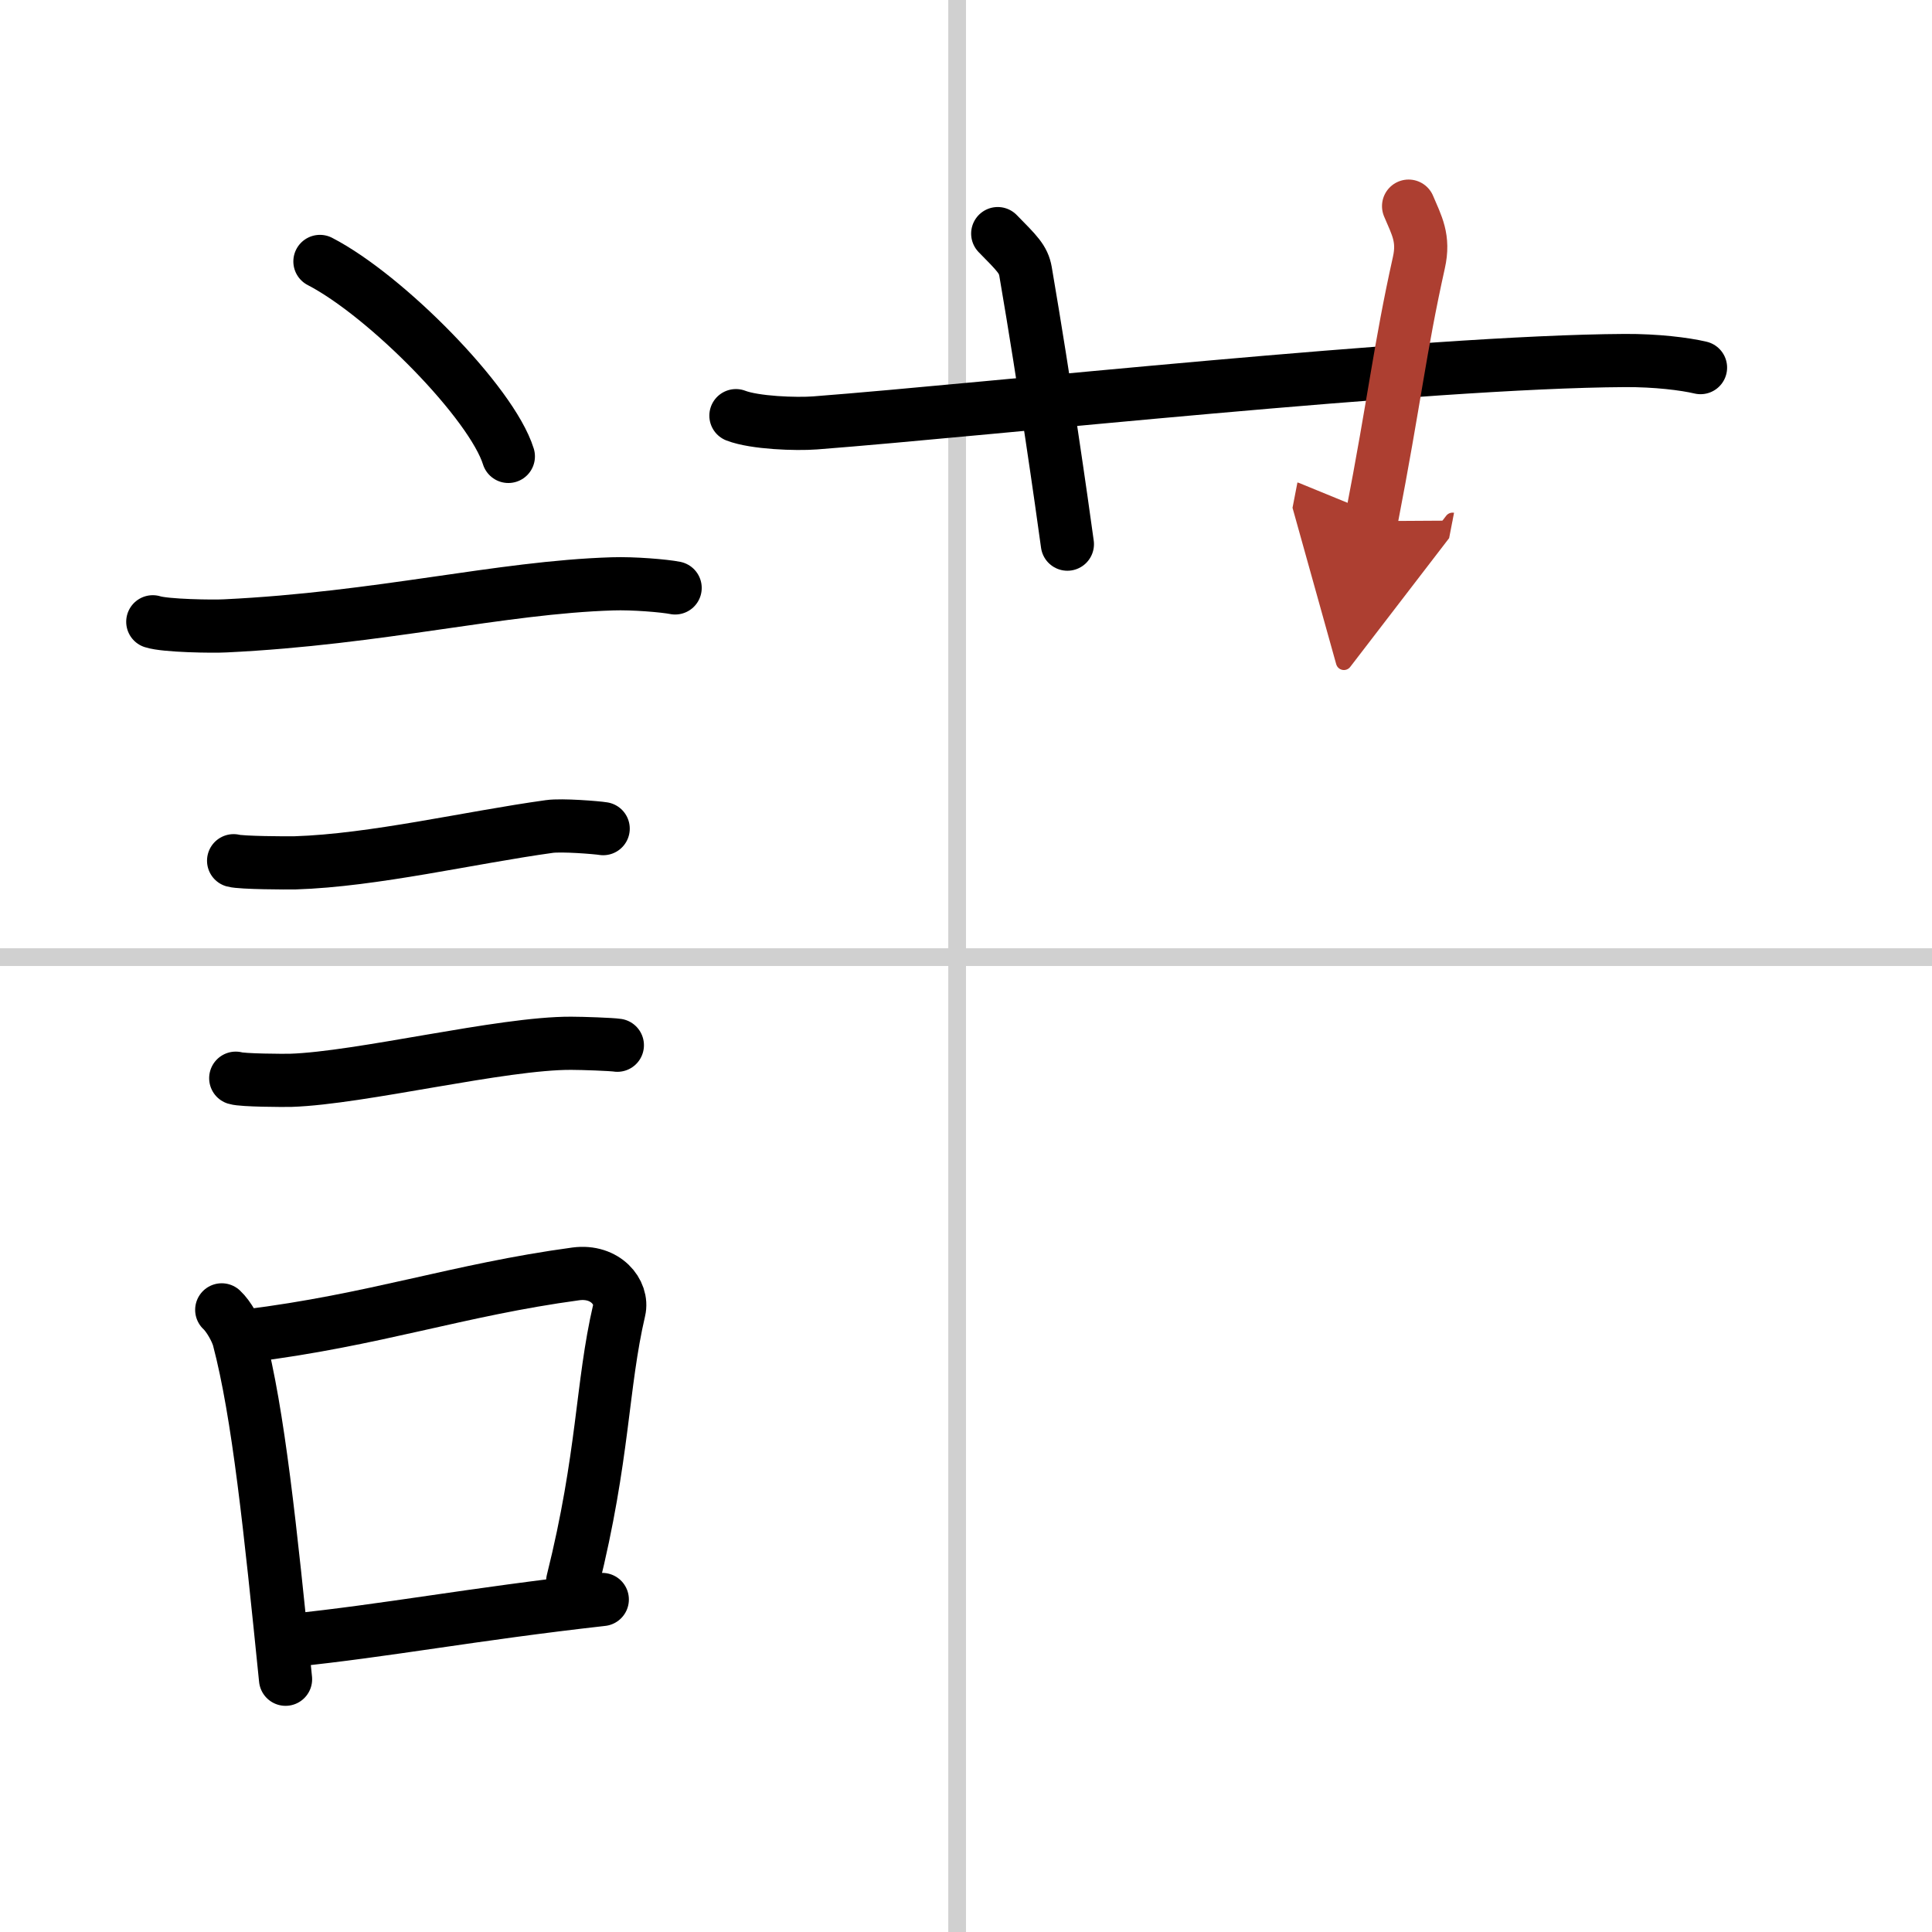 <svg width="400" height="400" viewBox="0 0 109 109" xmlns="http://www.w3.org/2000/svg"><defs><marker id="a" markerWidth="4" orient="auto" refX="1" refY="5" viewBox="0 0 10 10"><polyline points="0 0 10 5 0 10 1 5" fill="#ad3f31" stroke="#ad3f31"/></marker></defs><g fill="none" stroke="#000" stroke-linecap="round" stroke-linejoin="round" stroke-width="3"><rect width="100%" height="100%" fill="#fff" stroke="#fff"/><line x1="54" x2="54" y2="109" stroke="#d0d0d0" stroke-width="1"/><line x2="109" y1="54" y2="54" stroke="#d0d0d0" stroke-width="1"/><path d="m18.05 14.75c3.75 1.94 9.69 7.98 10.63 11"/><path d="m8.62 35.08c0.71 0.23 3.4 0.27 4.1 0.23 8.73-0.42 15.48-2.17 21.83-2.37 1.18-0.04 2.95 0.11 3.54 0.23"/><path d="m13.18 48.56c0.43 0.12 3.04 0.13 3.47 0.12 4.44-0.14 9.86-1.43 14.34-2.05 0.7-0.1 2.68 0.06 3.04 0.12"/><path d="m13.3 60.83c0.38 0.12 2.71 0.13 3.1 0.12 3.97-0.13 11.93-2.11 15.83-2.09 0.63 0 2.29 0.06 2.6 0.11"/><path d="m12.51 73.9c0.39 0.36 0.83 1.15 0.96 1.63 1.11 4.21 1.78 10.71 2.64 19.21"/><path d="m13.94 75.37c7.2-0.89 11.9-2.6 18.55-3.5 1.67-0.22 2.68 1.04 2.44 2.06-0.99 4.25-0.86 8.22-2.62 15.28"/><path d="M16.42,92.55C21.8,92,26.6,91.07,33.98,90.24"/><path d="m41.52 23.45c1.06 0.41 3.4 0.49 4.46 0.41 9.78-0.75 34.42-3.46 45.69-3.52 1.77-0.01 3.38 0.19 4.27 0.4"/><path d="m56.29 13.18c1.1 1.12 1.45 1.45 1.57 2.14 1.1 6.42 2.04 13.04 2.36 15.38"/><path d="m79.47 11.63c0.46 1.09 0.89 1.81 0.58 3.19-1.08 4.85-1.35 7.66-2.69 14.58" marker-end="url(#a)" stroke="#ad3f31"/></g></svg>
